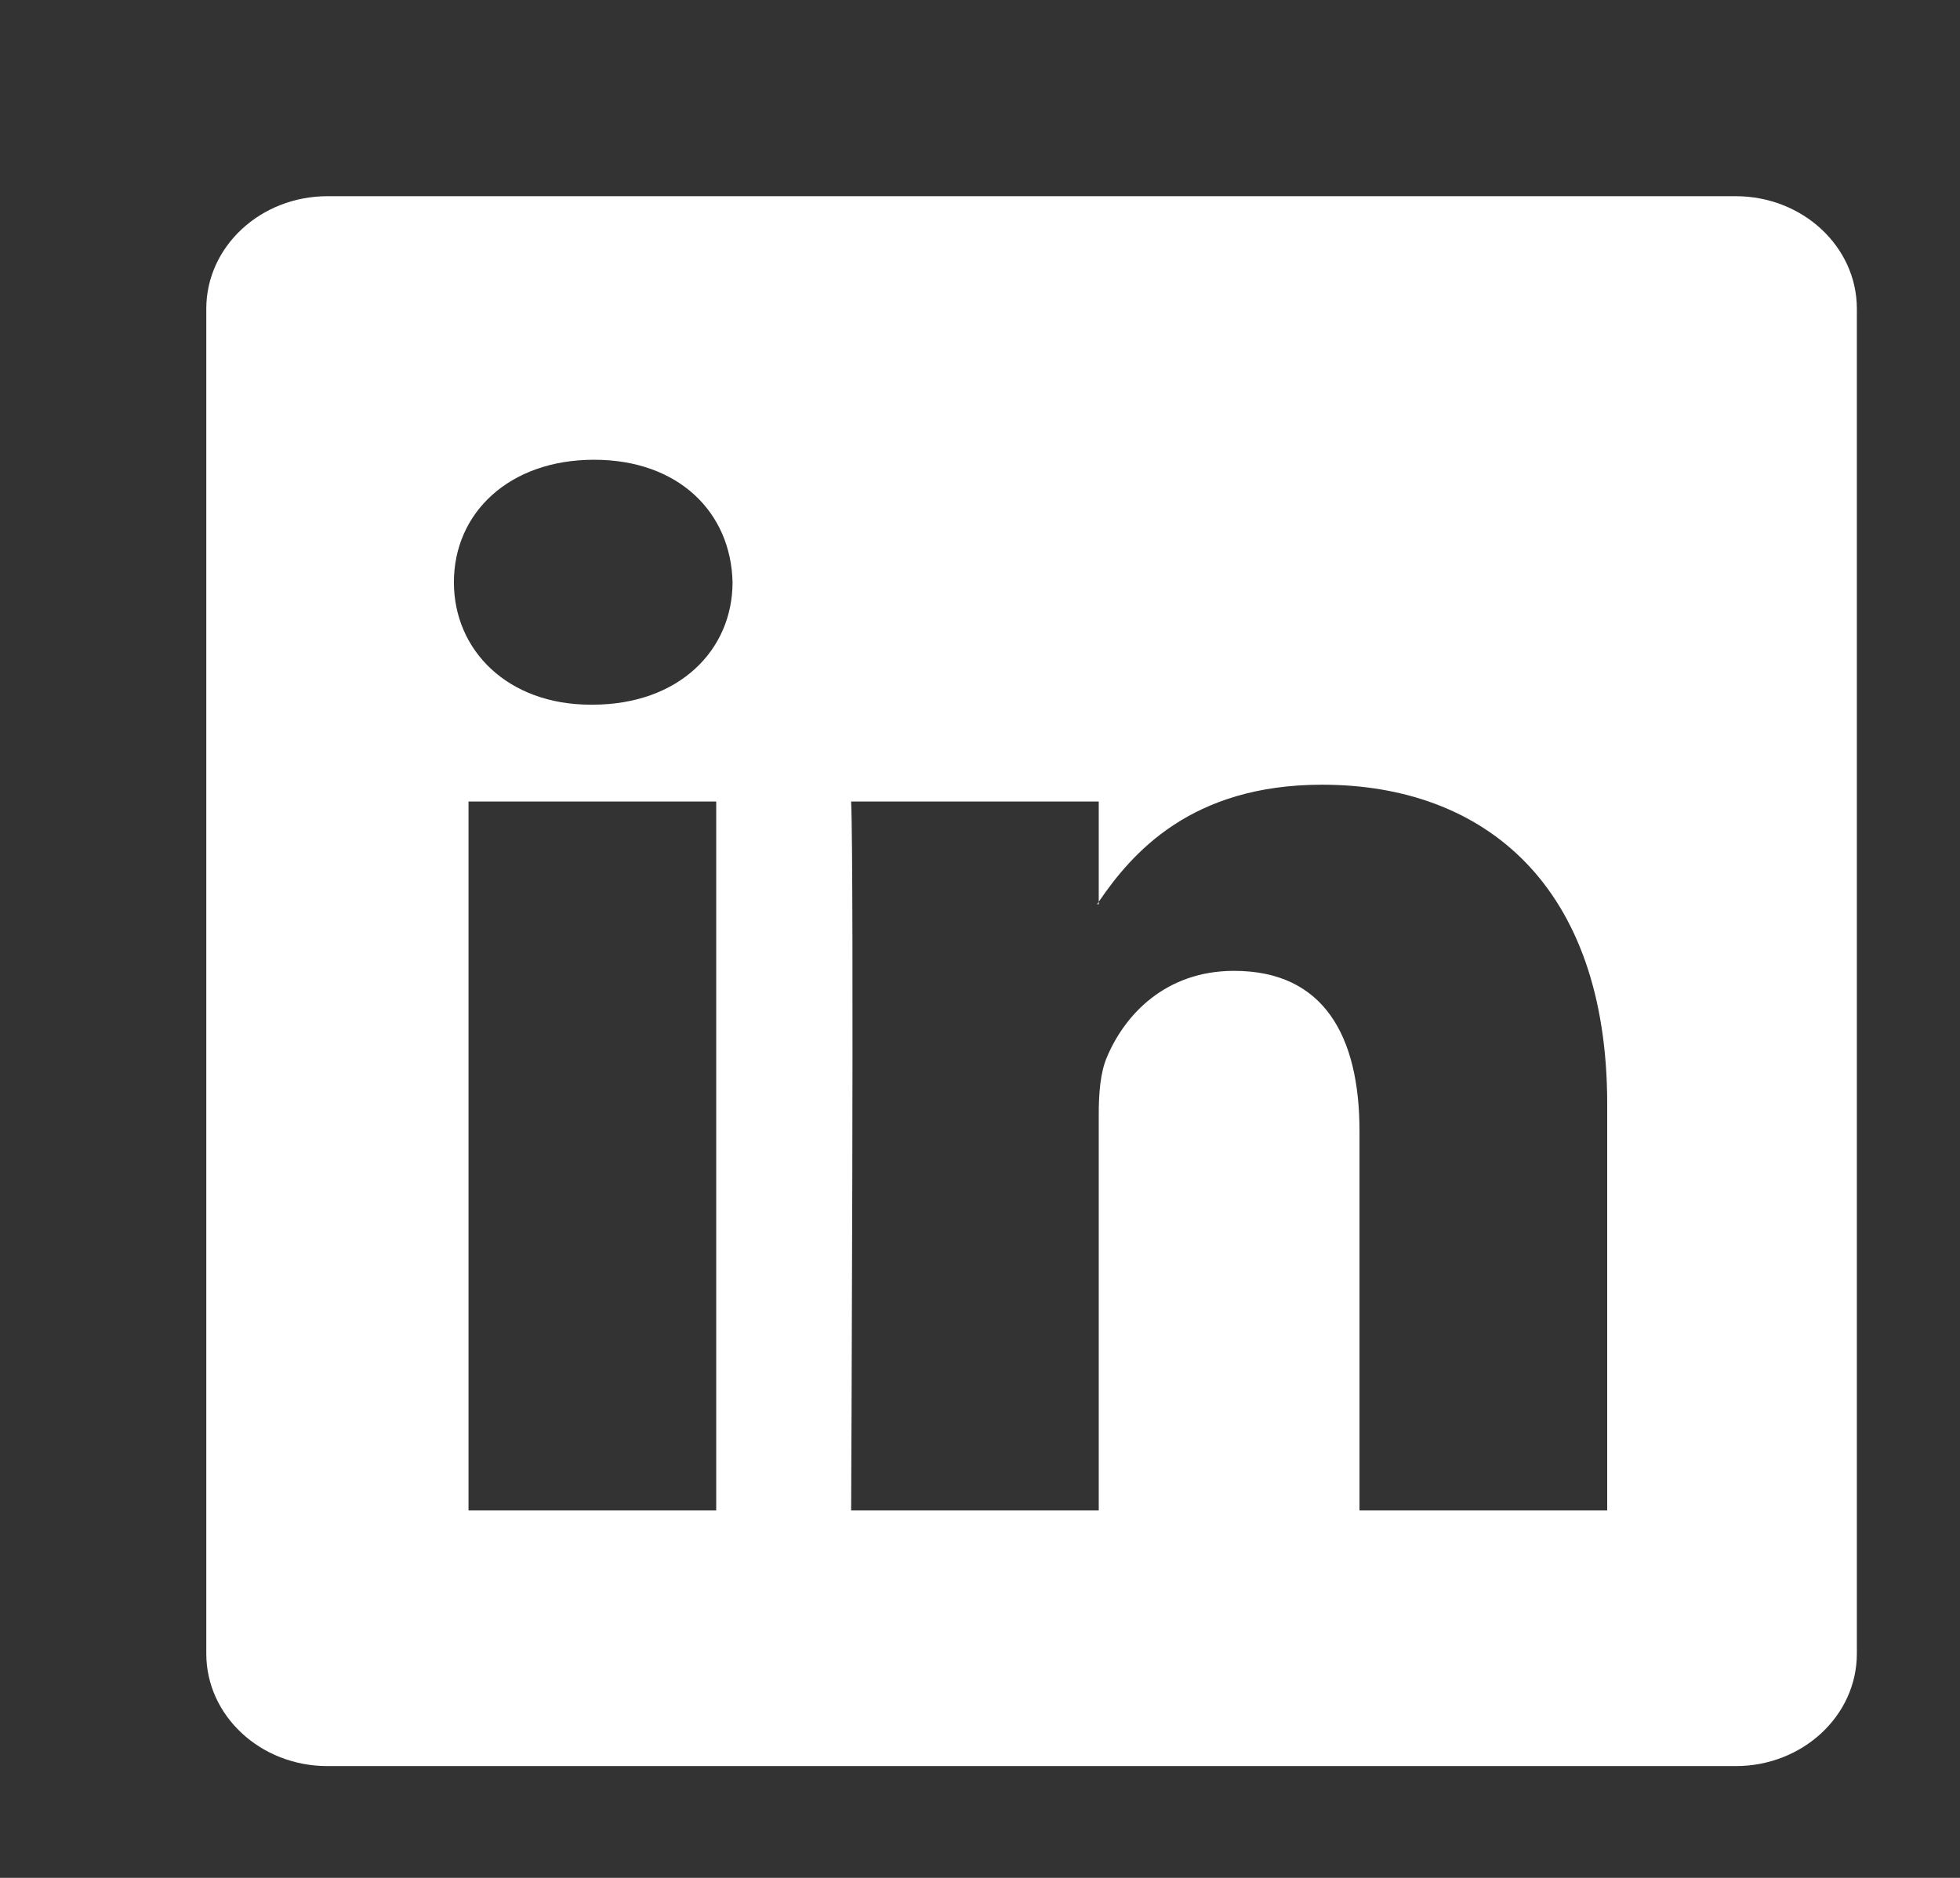 <svg width="24" height="23" viewBox="0 0 24 23" fill="none" xmlns="http://www.w3.org/2000/svg">
<rect x="0" y="0" width="24" height="23" fill="#333333" stroke="none"/>
<path d="M2.526 3.781C2.526 3.02 3.191 2.403 4.01 2.403H21.253C22.072 2.403 22.737 3.02 22.737 3.781V20.254C22.737 21.015 22.072 21.631 21.253 21.631H4.01C3.191 21.631 2.526 21.015 2.526 20.254V3.781ZM8.77 18.5V9.817H5.737V18.5H8.77ZM7.254 8.631C8.312 8.631 8.97 7.965 8.97 7.131C8.951 6.279 8.313 5.631 7.274 5.631C6.236 5.631 5.558 6.28 5.558 7.131C5.558 7.965 6.216 8.631 7.234 8.631H7.254ZM13.454 18.5V13.65C13.454 13.391 13.474 13.131 13.555 12.946C13.773 12.428 14.272 11.891 15.111 11.891C16.209 11.891 16.647 12.687 16.647 13.855V18.5H19.68V13.52C19.68 10.852 18.184 9.611 16.189 9.611C14.579 9.611 13.858 10.453 13.454 11.045V11.075H13.434C13.44 11.065 13.447 11.055 13.454 11.045V9.817H10.422C10.46 10.632 10.422 18.5 10.422 18.5H13.454Z" fill="white"/>
</svg>
